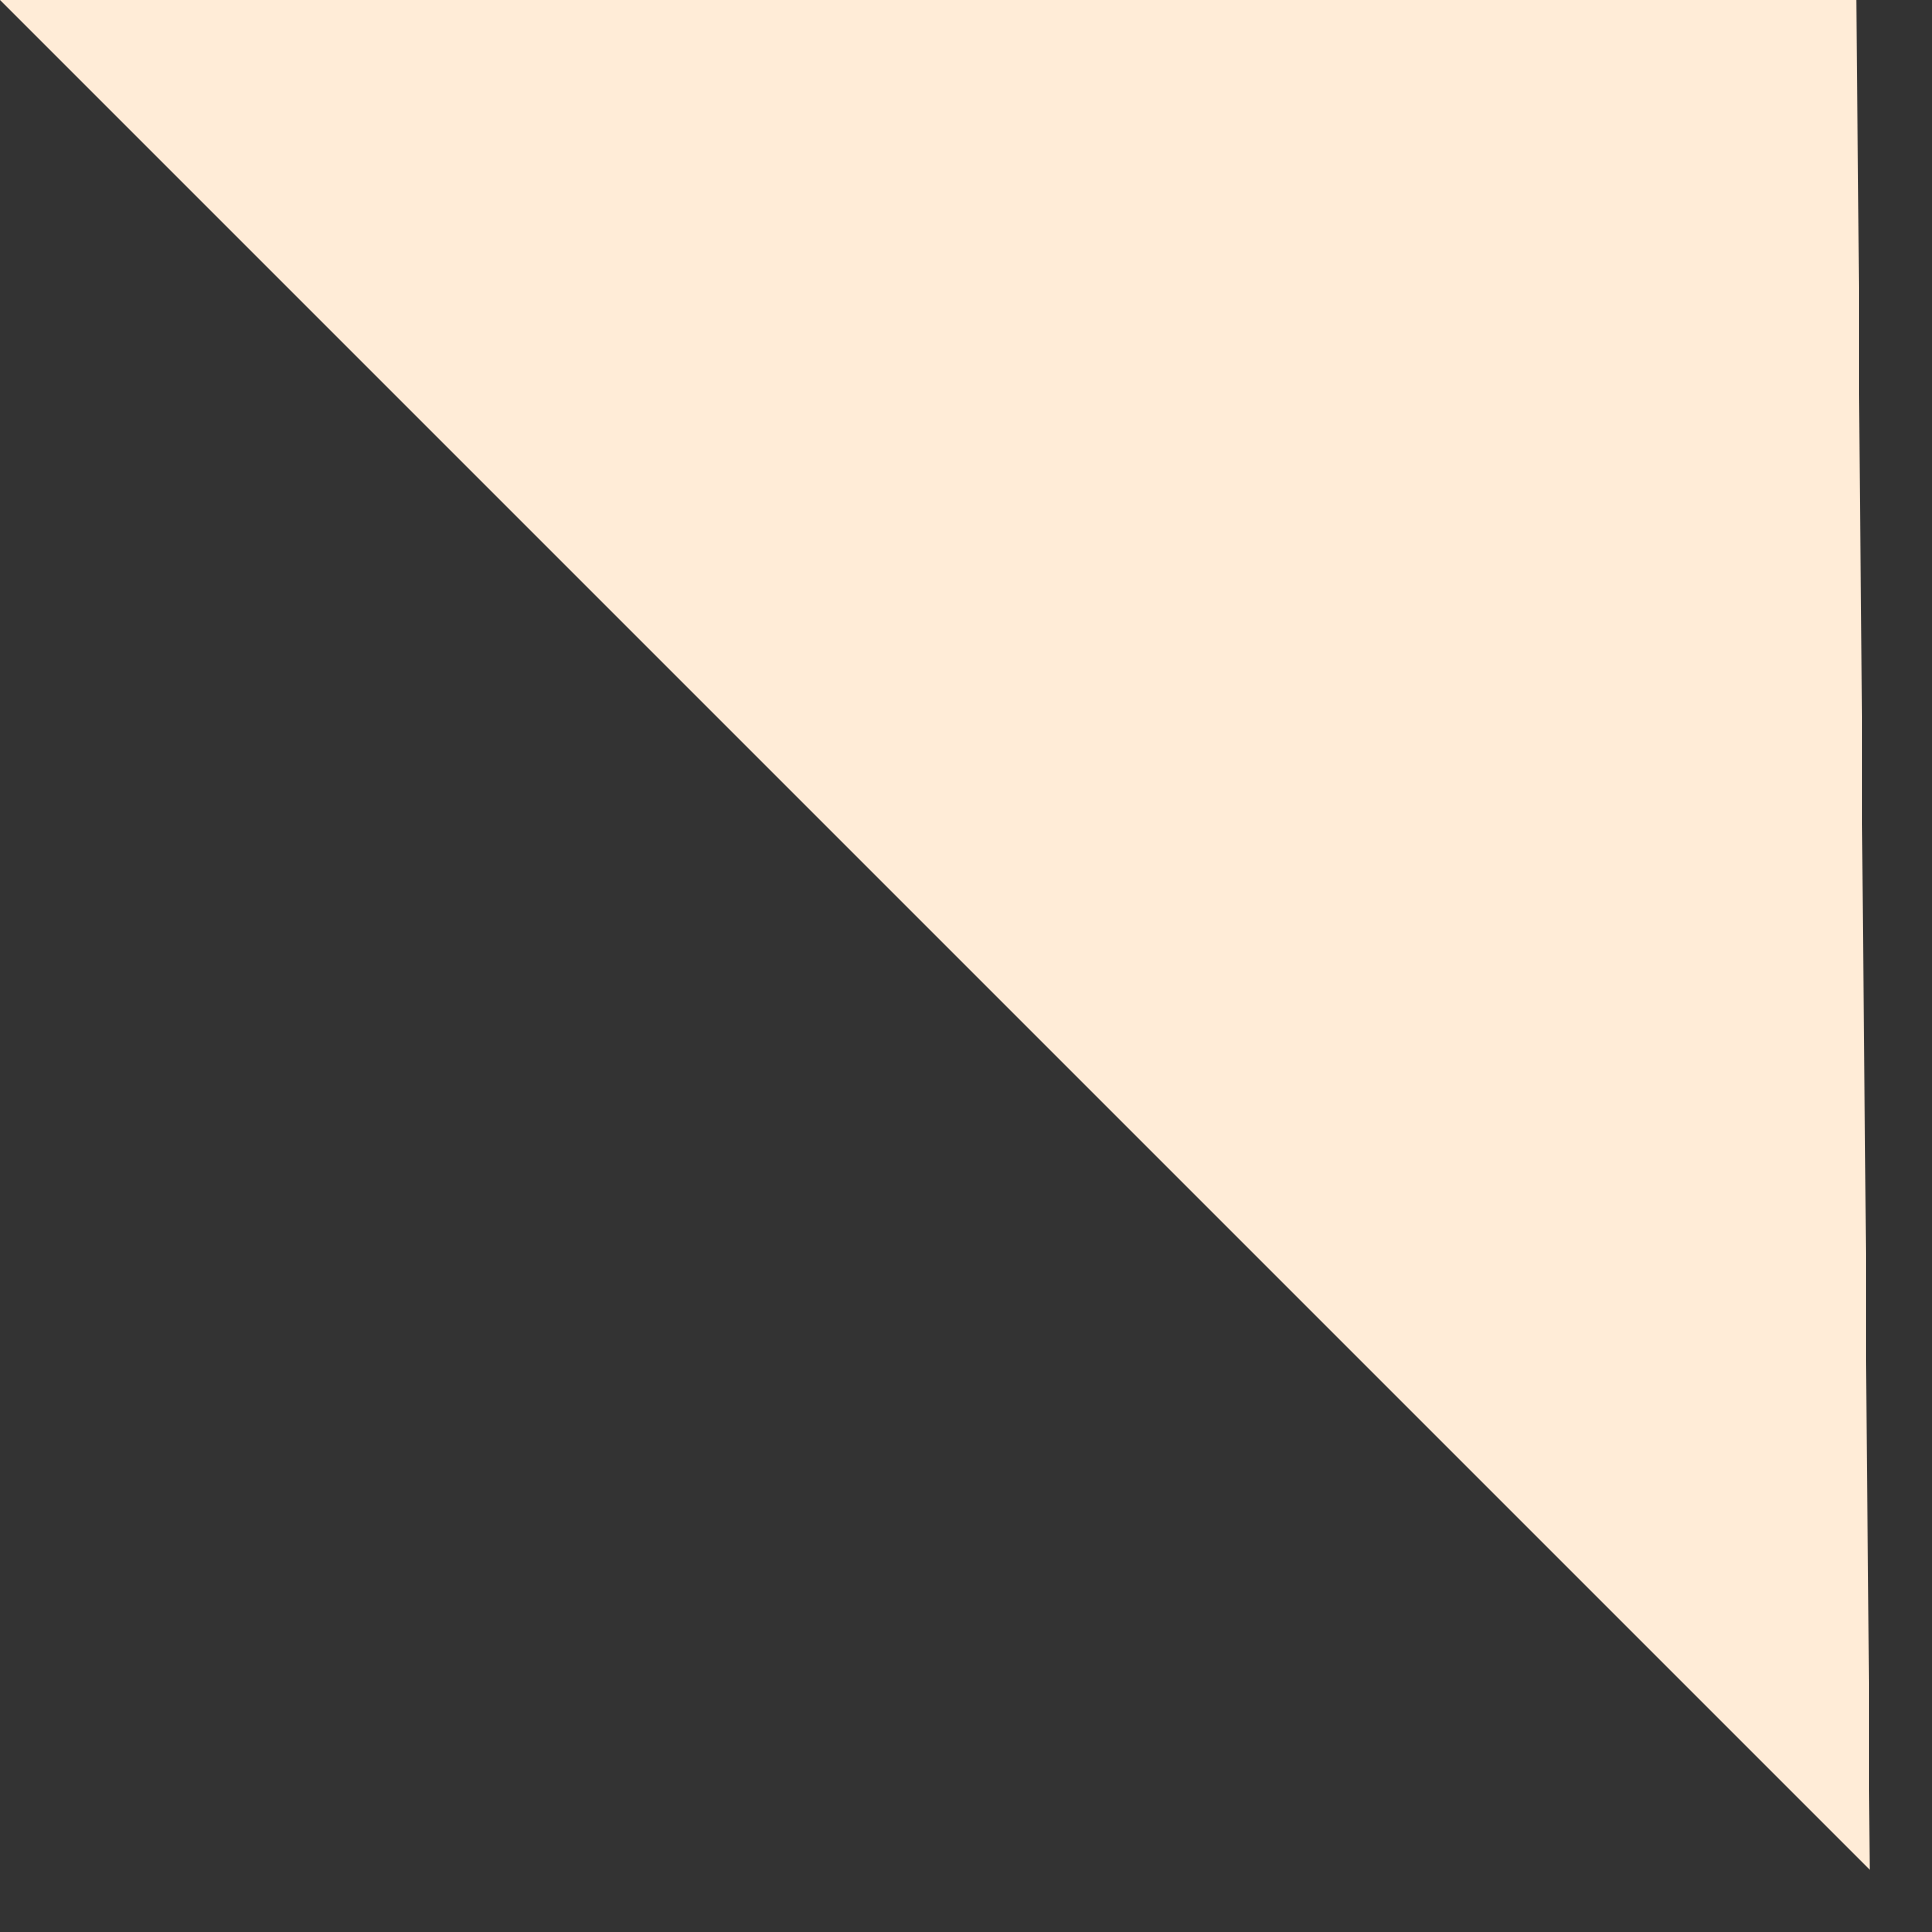 <?xml version="1.0" encoding="UTF-8"?> <svg xmlns="http://www.w3.org/2000/svg" viewBox="0 0 29.00 29.00" data-guides="{&quot;vertical&quot;:[],&quot;horizontal&quot;:[]}"><rect x="0" y="0" width="29.00" height="29.00" fill="#333333" stroke="none"/><path fill="#ffecd7" stroke="none" fill-opacity="1" stroke-width="1" stroke-opacity="1" fill-rule="evenodd" id="tSvga85e9e8e17" title="Path 1" d="M27.867 0C18.578 0 9.289 0 0 0C9.357 9.357 18.713 18.713 28.069 28.069C28.002 18.713 27.934 9.357 27.867 0"></path><defs></defs></svg> 